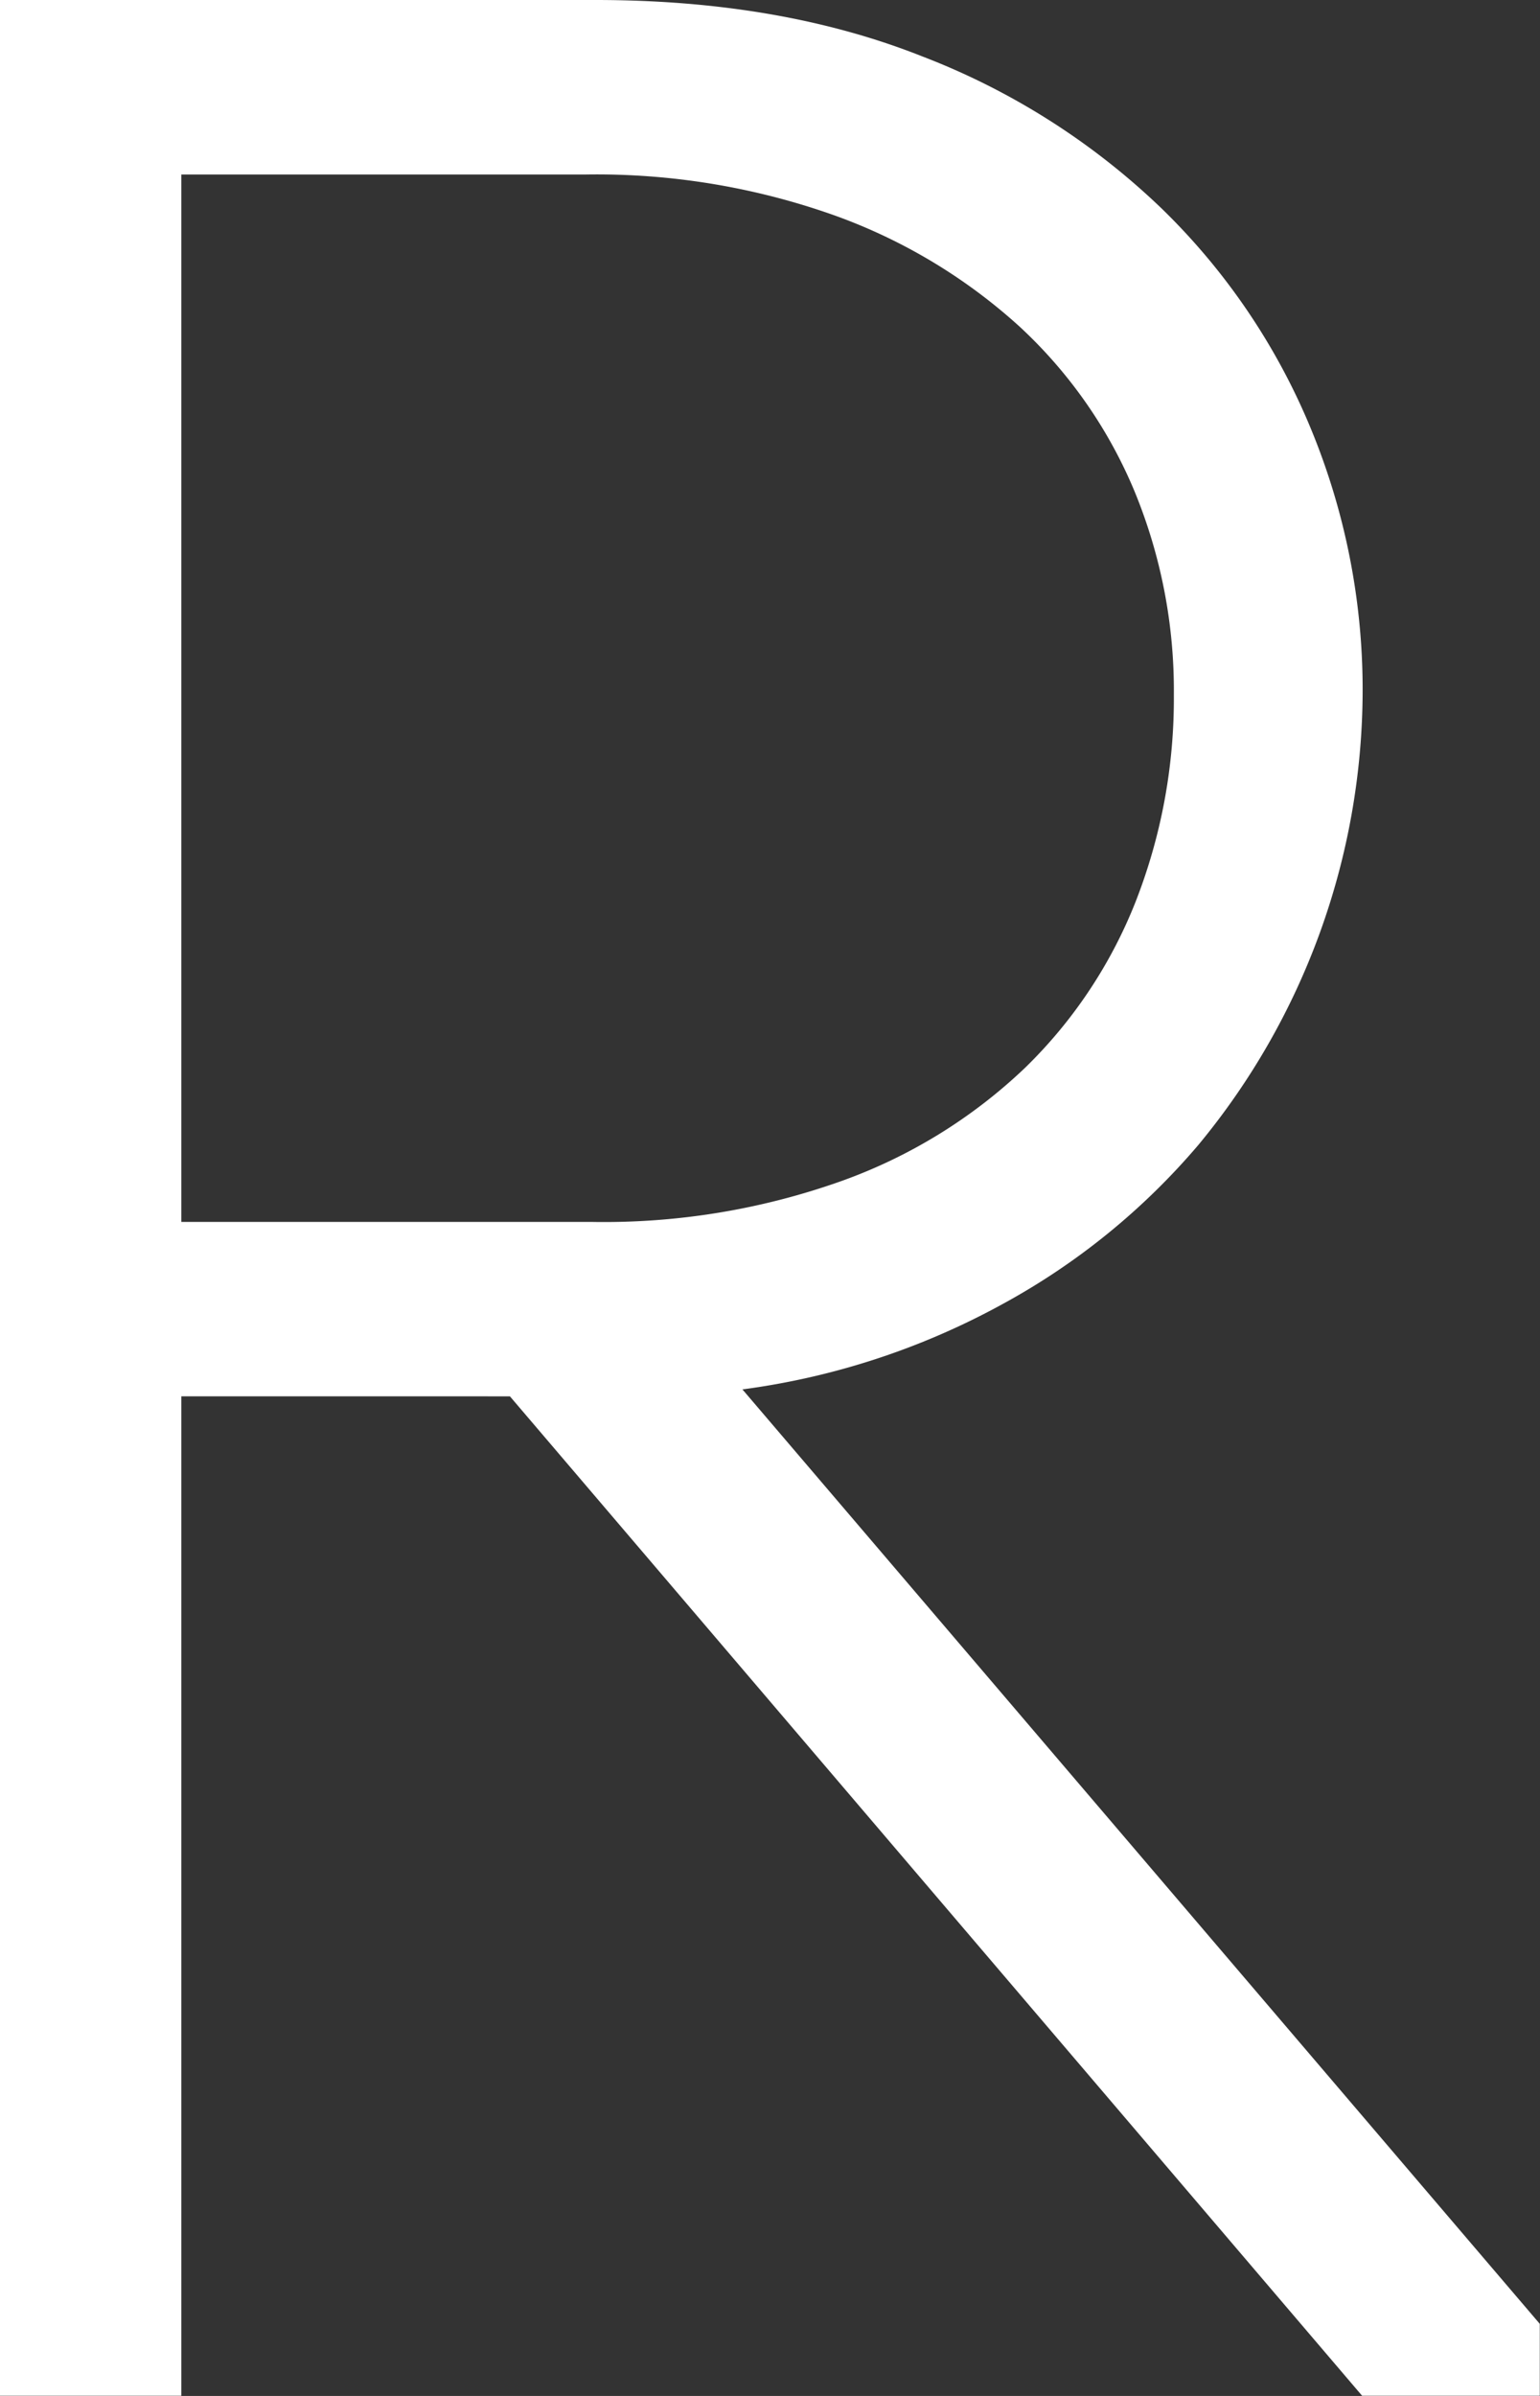 <?xml version="1.0" encoding="UTF-8"?> <svg xmlns="http://www.w3.org/2000/svg" width="144.39" height="224.61" viewBox="0 0 144.39 224.61"><rect x="0" y="0" width="144.39" height="224.61" fill="#333333" stroke="none"/><defs><style> .cls-1 { fill: #fff; } </style></defs><g id="Слой_2" data-name="Слой 2"><g id="Слой_1-2" data-name="Слой 1"><path class="cls-1" d="M55.83,0Q73.16,0,86.48,5.29a67.06,67.06,0,0,1,22.46,14.28,61.48,61.48,0,0,1,14,20.7,64,64,0,0,1,4.82,24.55,66.92,66.92,0,0,1-15.4,42.51A64.62,64.62,0,0,1,94,122.25a69.63,69.63,0,0,1-24.39,8l74.76,87.6v6.74H127.71l-79.9-93.69H17v93.69H0V0Zm-.32,114.55a66.39,66.39,0,0,0,23.43-3.85A48.7,48.7,0,0,0,96.1,100.11a44.51,44.51,0,0,0,10.43-15.72,52.21,52.21,0,0,0,3.53-19.25,49,49,0,0,0-3.69-19.09A44.16,44.16,0,0,0,95.62,30.64,51.82,51.82,0,0,0,78.29,20.21a66.56,66.56,0,0,0-23.42-3.85H17v98.19Z"></path></g></g></svg> 